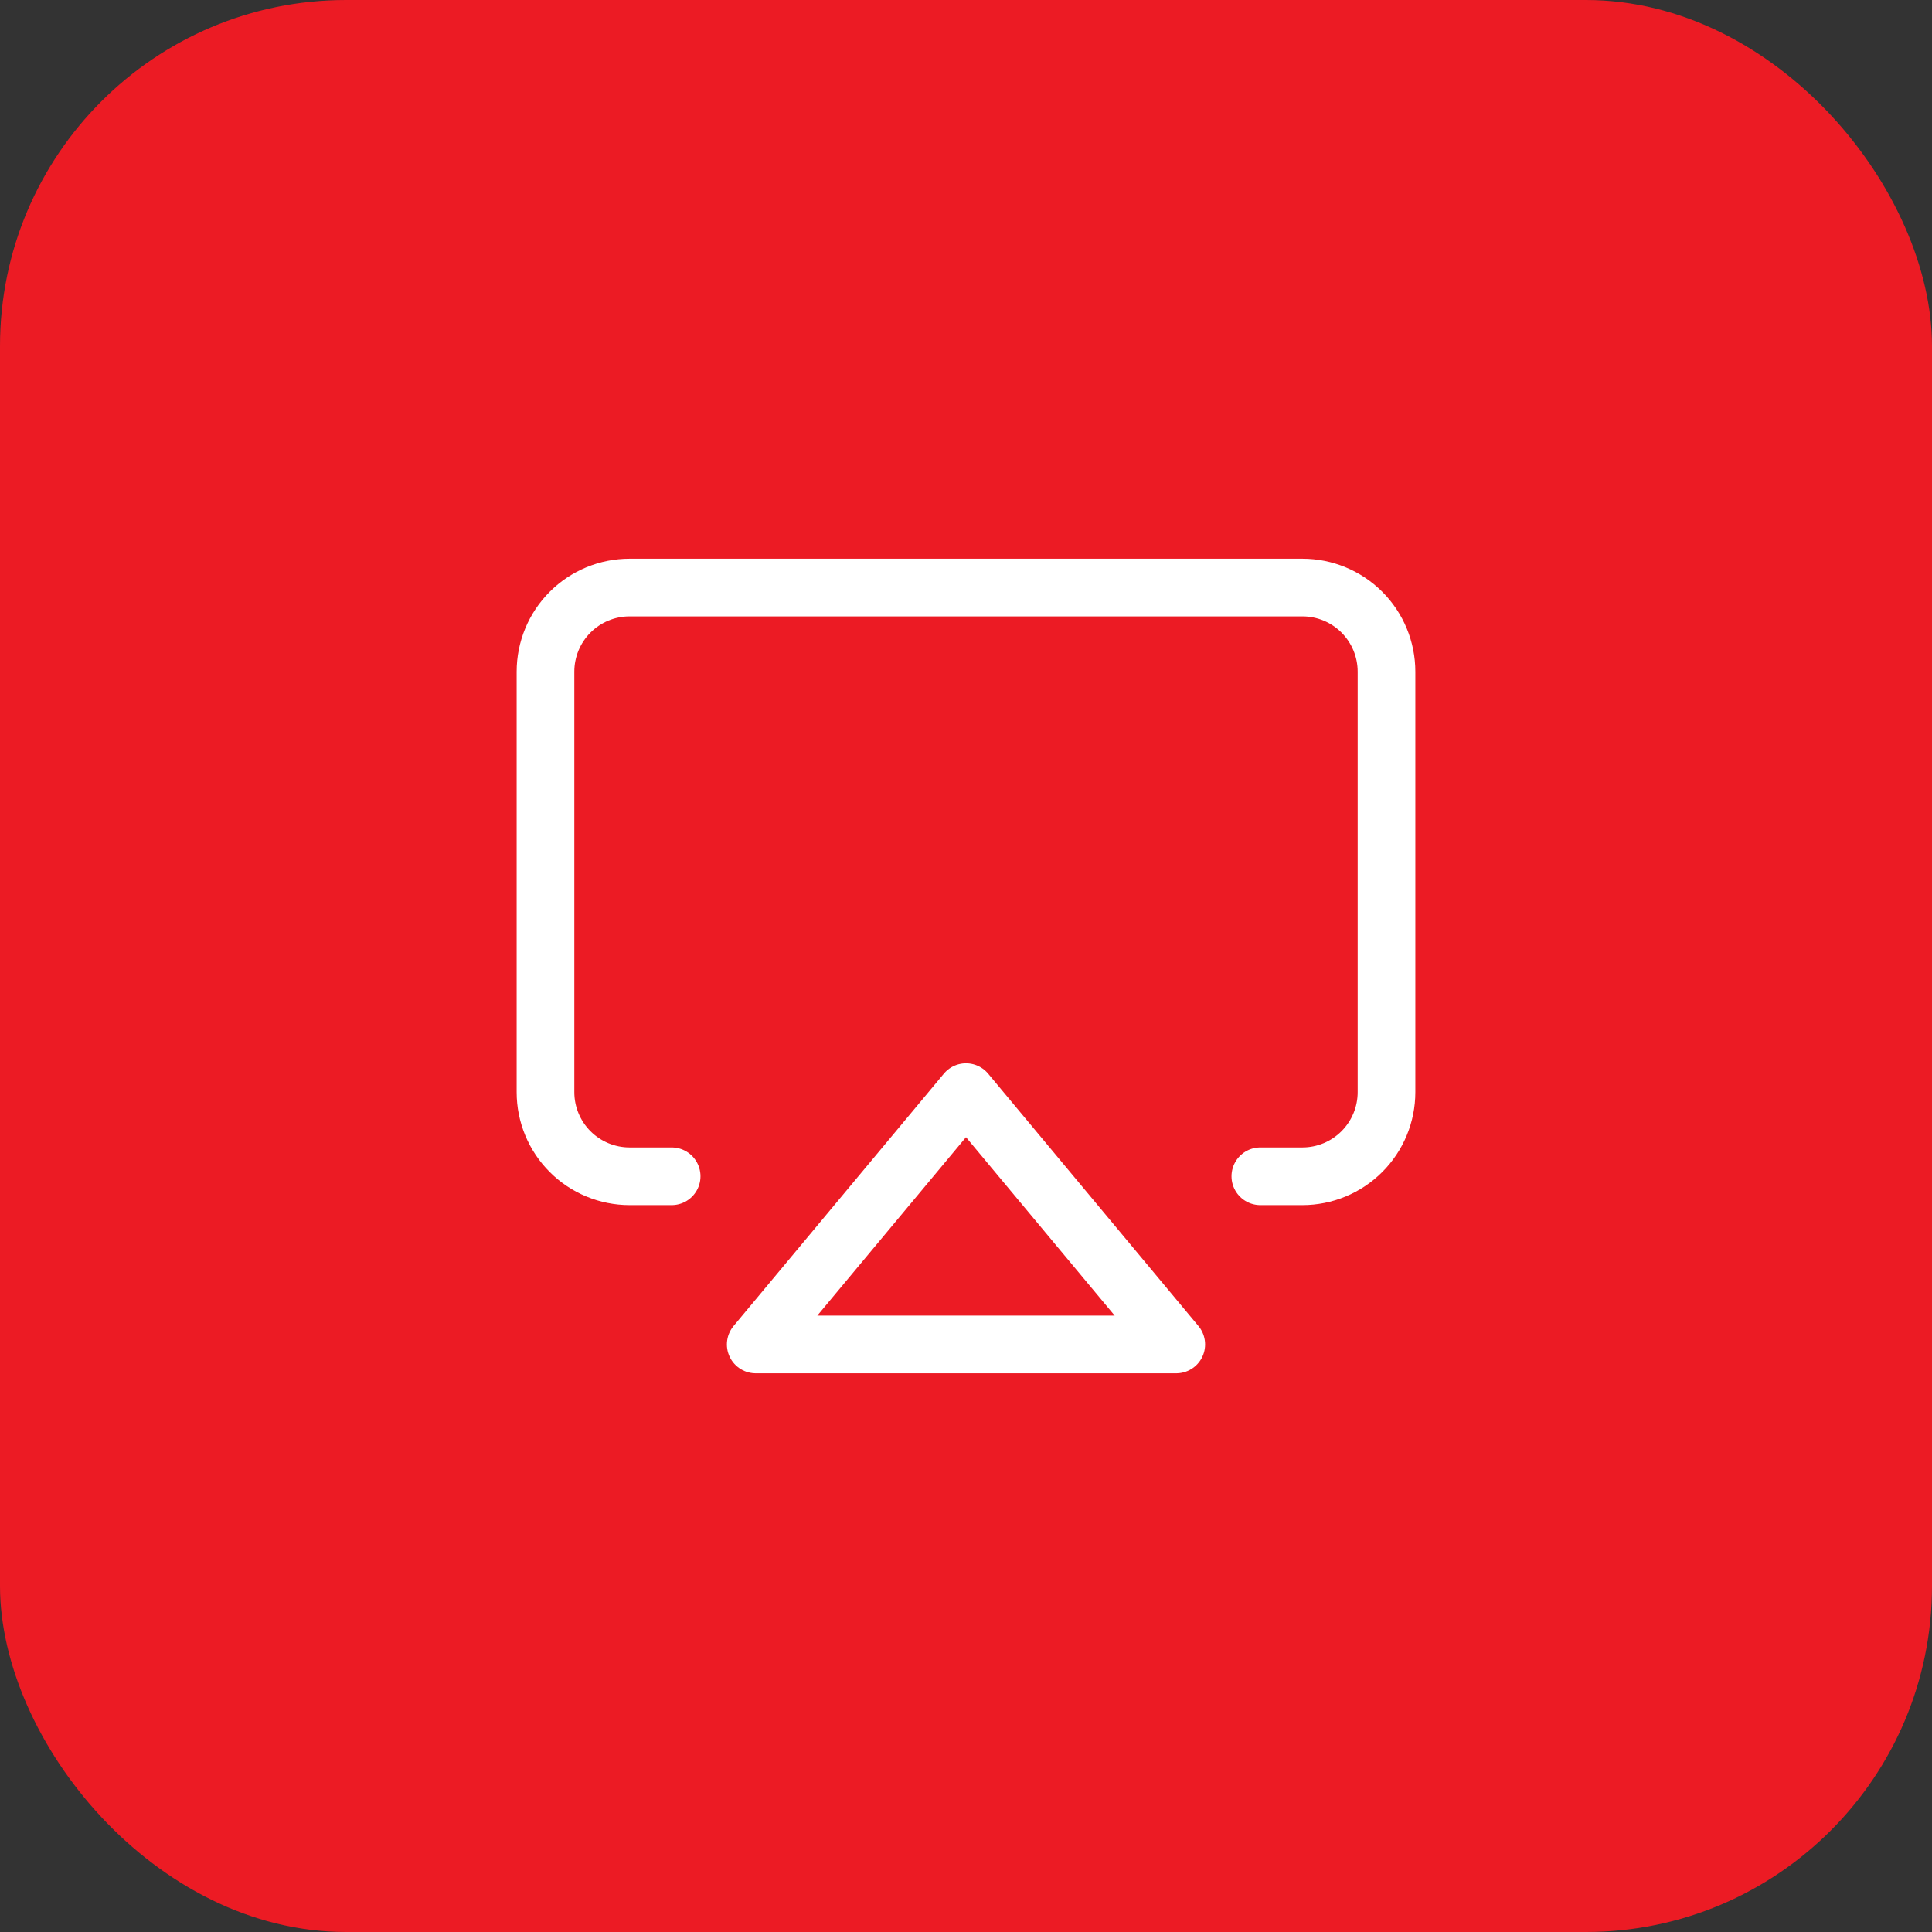 <svg width="67" height="67" viewBox="0 0 67 67" fill="none" xmlns="http://www.w3.org/2000/svg">
<rect x="0" y="0" width="67" height="67" fill="#333333" stroke="none"/>
<rect width="67" height="67" rx="12" fill="#EC1B24"/>
<path d="M23.292 40.792H21.833C21.06 40.792 20.318 40.484 19.771 39.937C19.224 39.39 18.917 38.648 18.917 37.875V23.292C18.917 22.518 19.224 21.776 19.771 21.229C20.318 20.682 21.06 20.375 21.833 20.375H45.167C45.94 20.375 46.682 20.682 47.229 21.229C47.776 21.776 48.083 22.518 48.083 23.292V37.875C48.083 38.648 47.776 39.39 47.229 39.937C46.682 40.484 45.94 40.792 45.167 40.792H43.708" stroke="white" stroke-width="2" stroke-linecap="round" stroke-linejoin="round"/>
<path d="M33.5 37.875L40.792 46.625H26.208L33.5 37.875Z" stroke="white" stroke-width="2" stroke-linecap="round" stroke-linejoin="round"/>
</svg>
